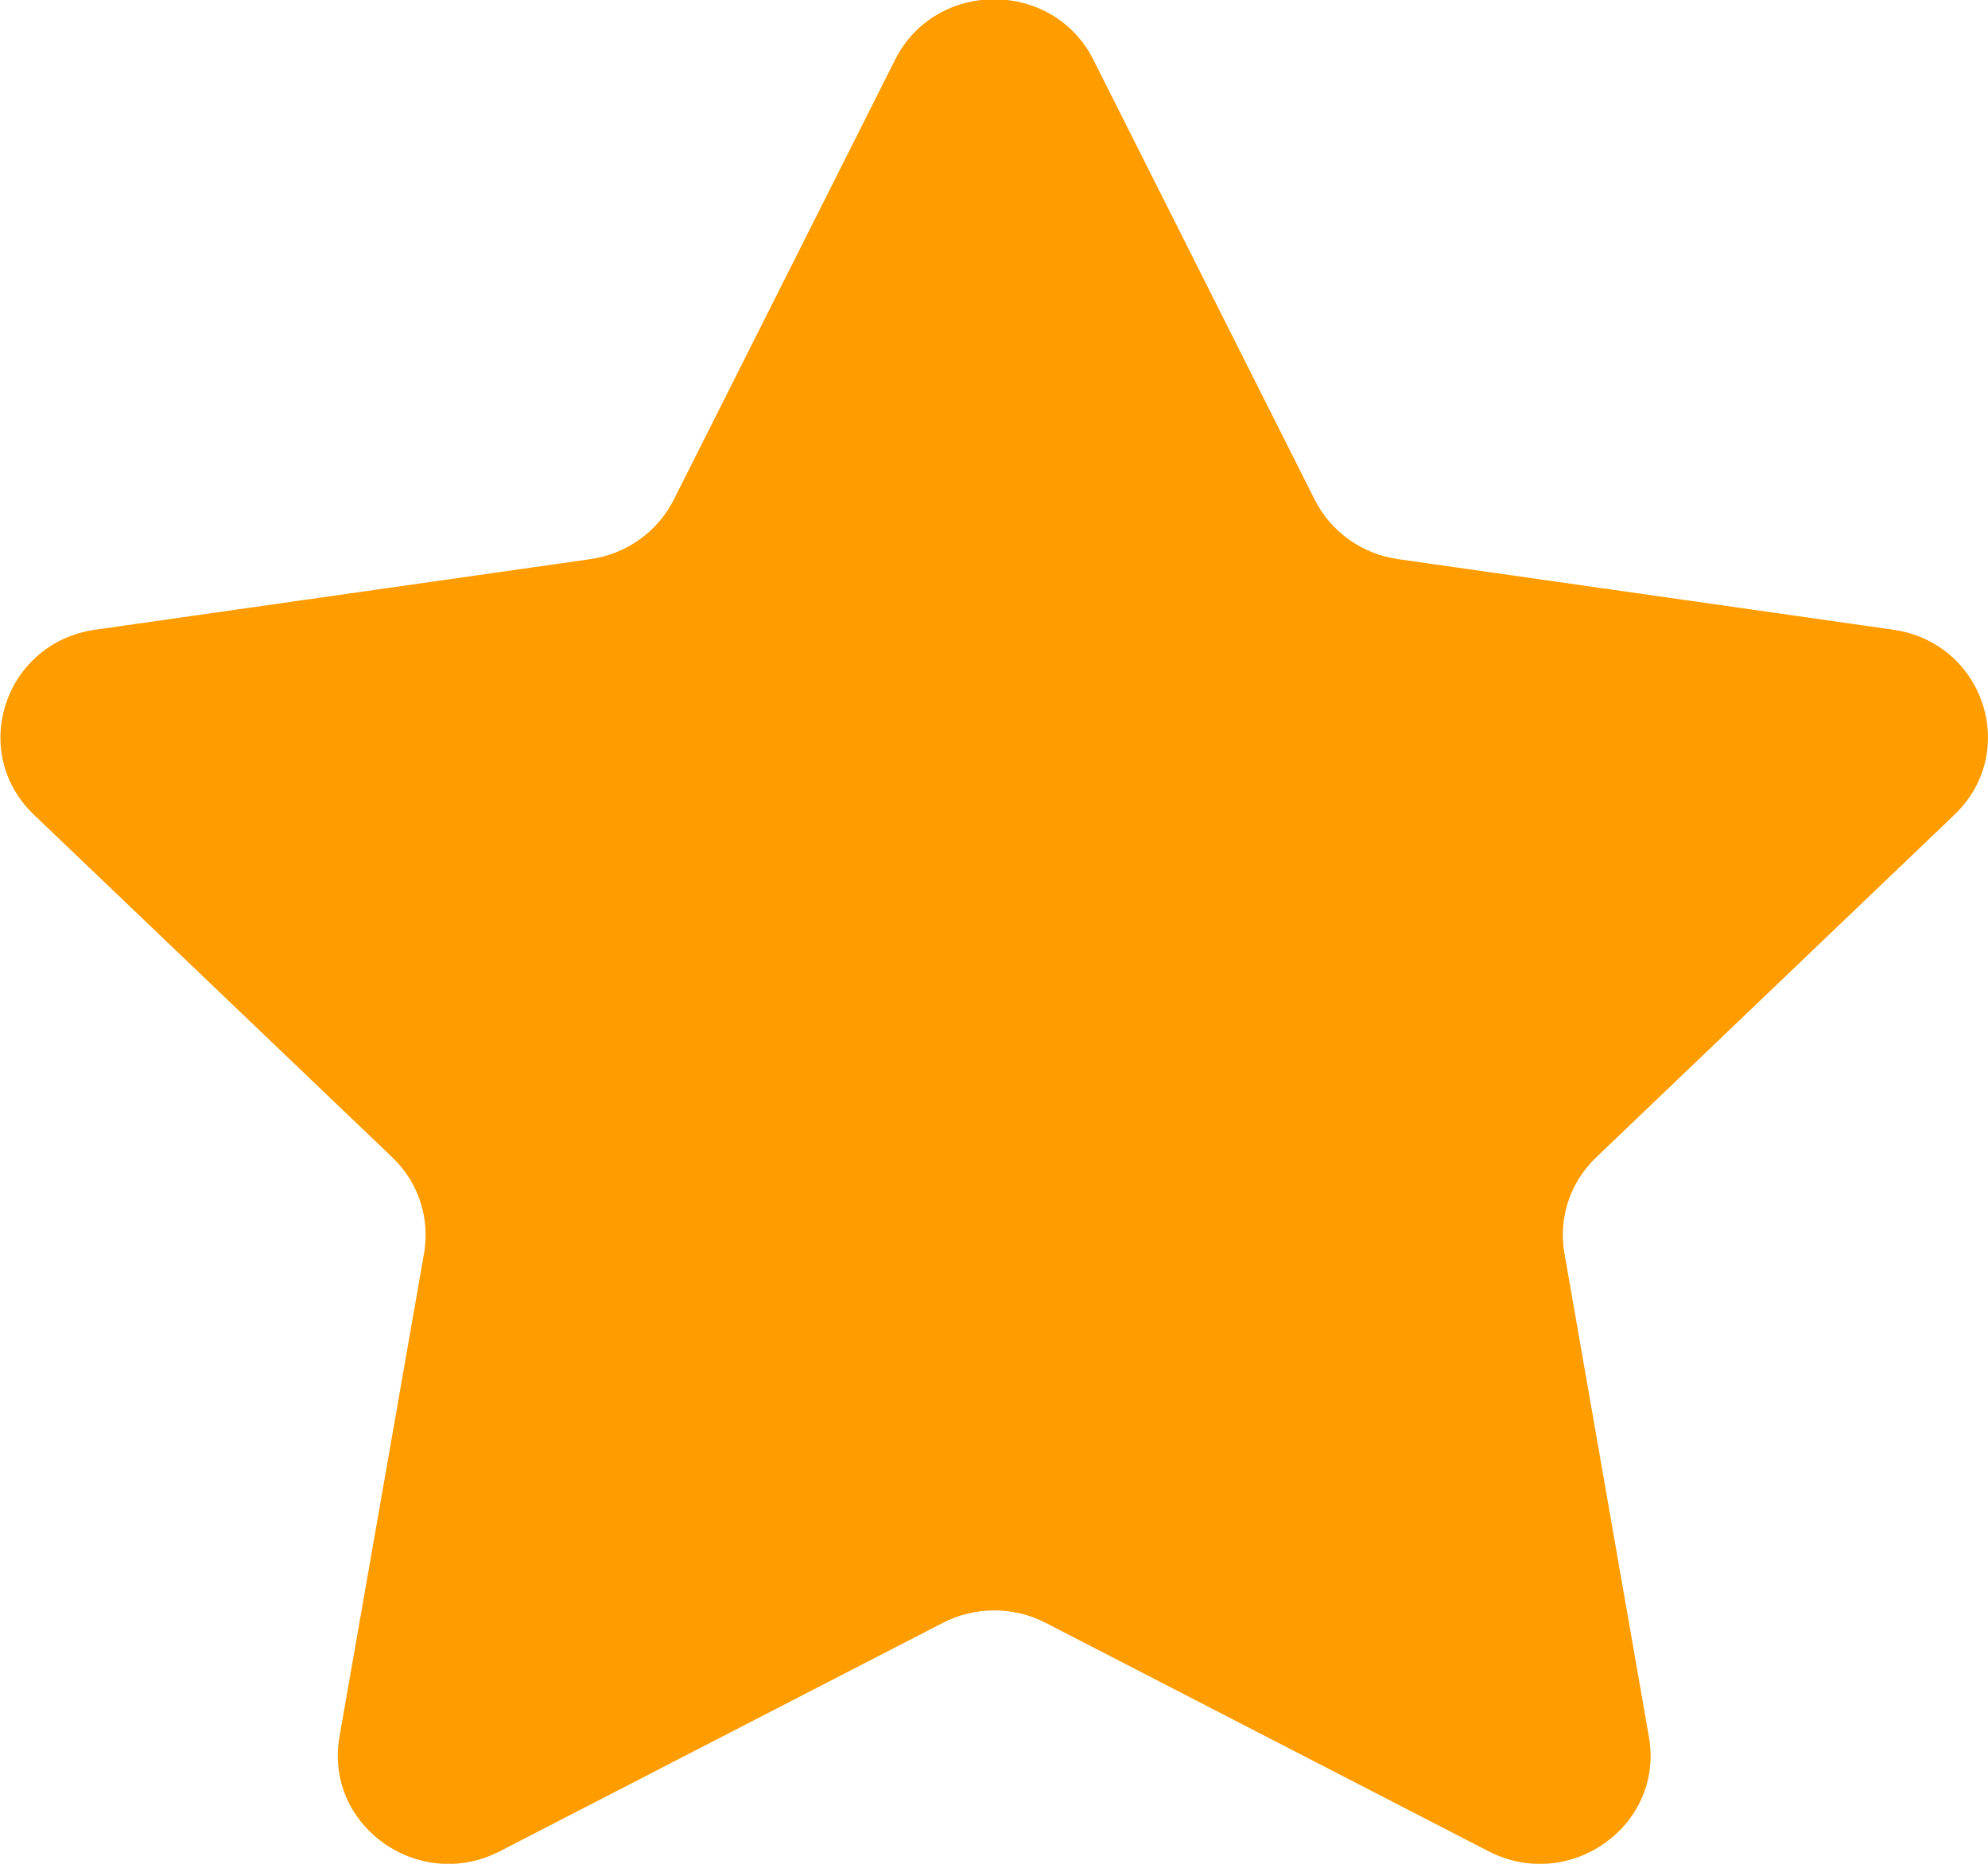 <svg version="1.1" xmlns="http://www.w3.org/2000/svg" xmlns:xlink="http://www.w3.org/1999/xlink" width="16" height="15" viewBox="0 0 16 15">
<g id="ico_star">
<path id="ico_star" d="M8.800,0.481 C8.800,0.481 10.582,4.023 10.582,4.023 C10.712,4.280 10.962,4.459 11.252,4.500 C11.252,4.500 15.237,5.068 15.237,5.068 C15.967,5.172 16.258,6.052 15.730,6.557 C15.730,6.557 12.847,9.314 12.847,9.314 C12.637,9.514 12.541,9.803 12.591,10.086 C12.591,10.086 13.271,13.979 13.271,13.979 C13.396,14.692 12.633,15.235 11.980,14.899 C11.980,14.899 8.416,13.061 8.416,13.061 C8.157,12.927 7.847,12.927 7.588,13.061 C7.588,13.061 4.023,14.899 4.023,14.899 C3.370,15.235 2.608,14.692 2.732,13.979 C2.732,13.979 3.413,10.086 3.413,10.086 C3.462,9.803 3.367,9.514 3.157,9.314 C3.157,9.314 0.273,6.557 0.273,6.557 C-0.255,6.052 0.037,5.172 0.766,5.068 C0.766,5.068 4.752,4.500 4.752,4.500 C5.041,4.459 5.292,4.280 5.422,4.023 C5.422,4.023 7.204,0.481 7.204,0.481 C7.530,-0.168 8.473,-0.168 8.800,0.481 z" fill="#FF9C00" />
</g>
</svg>
